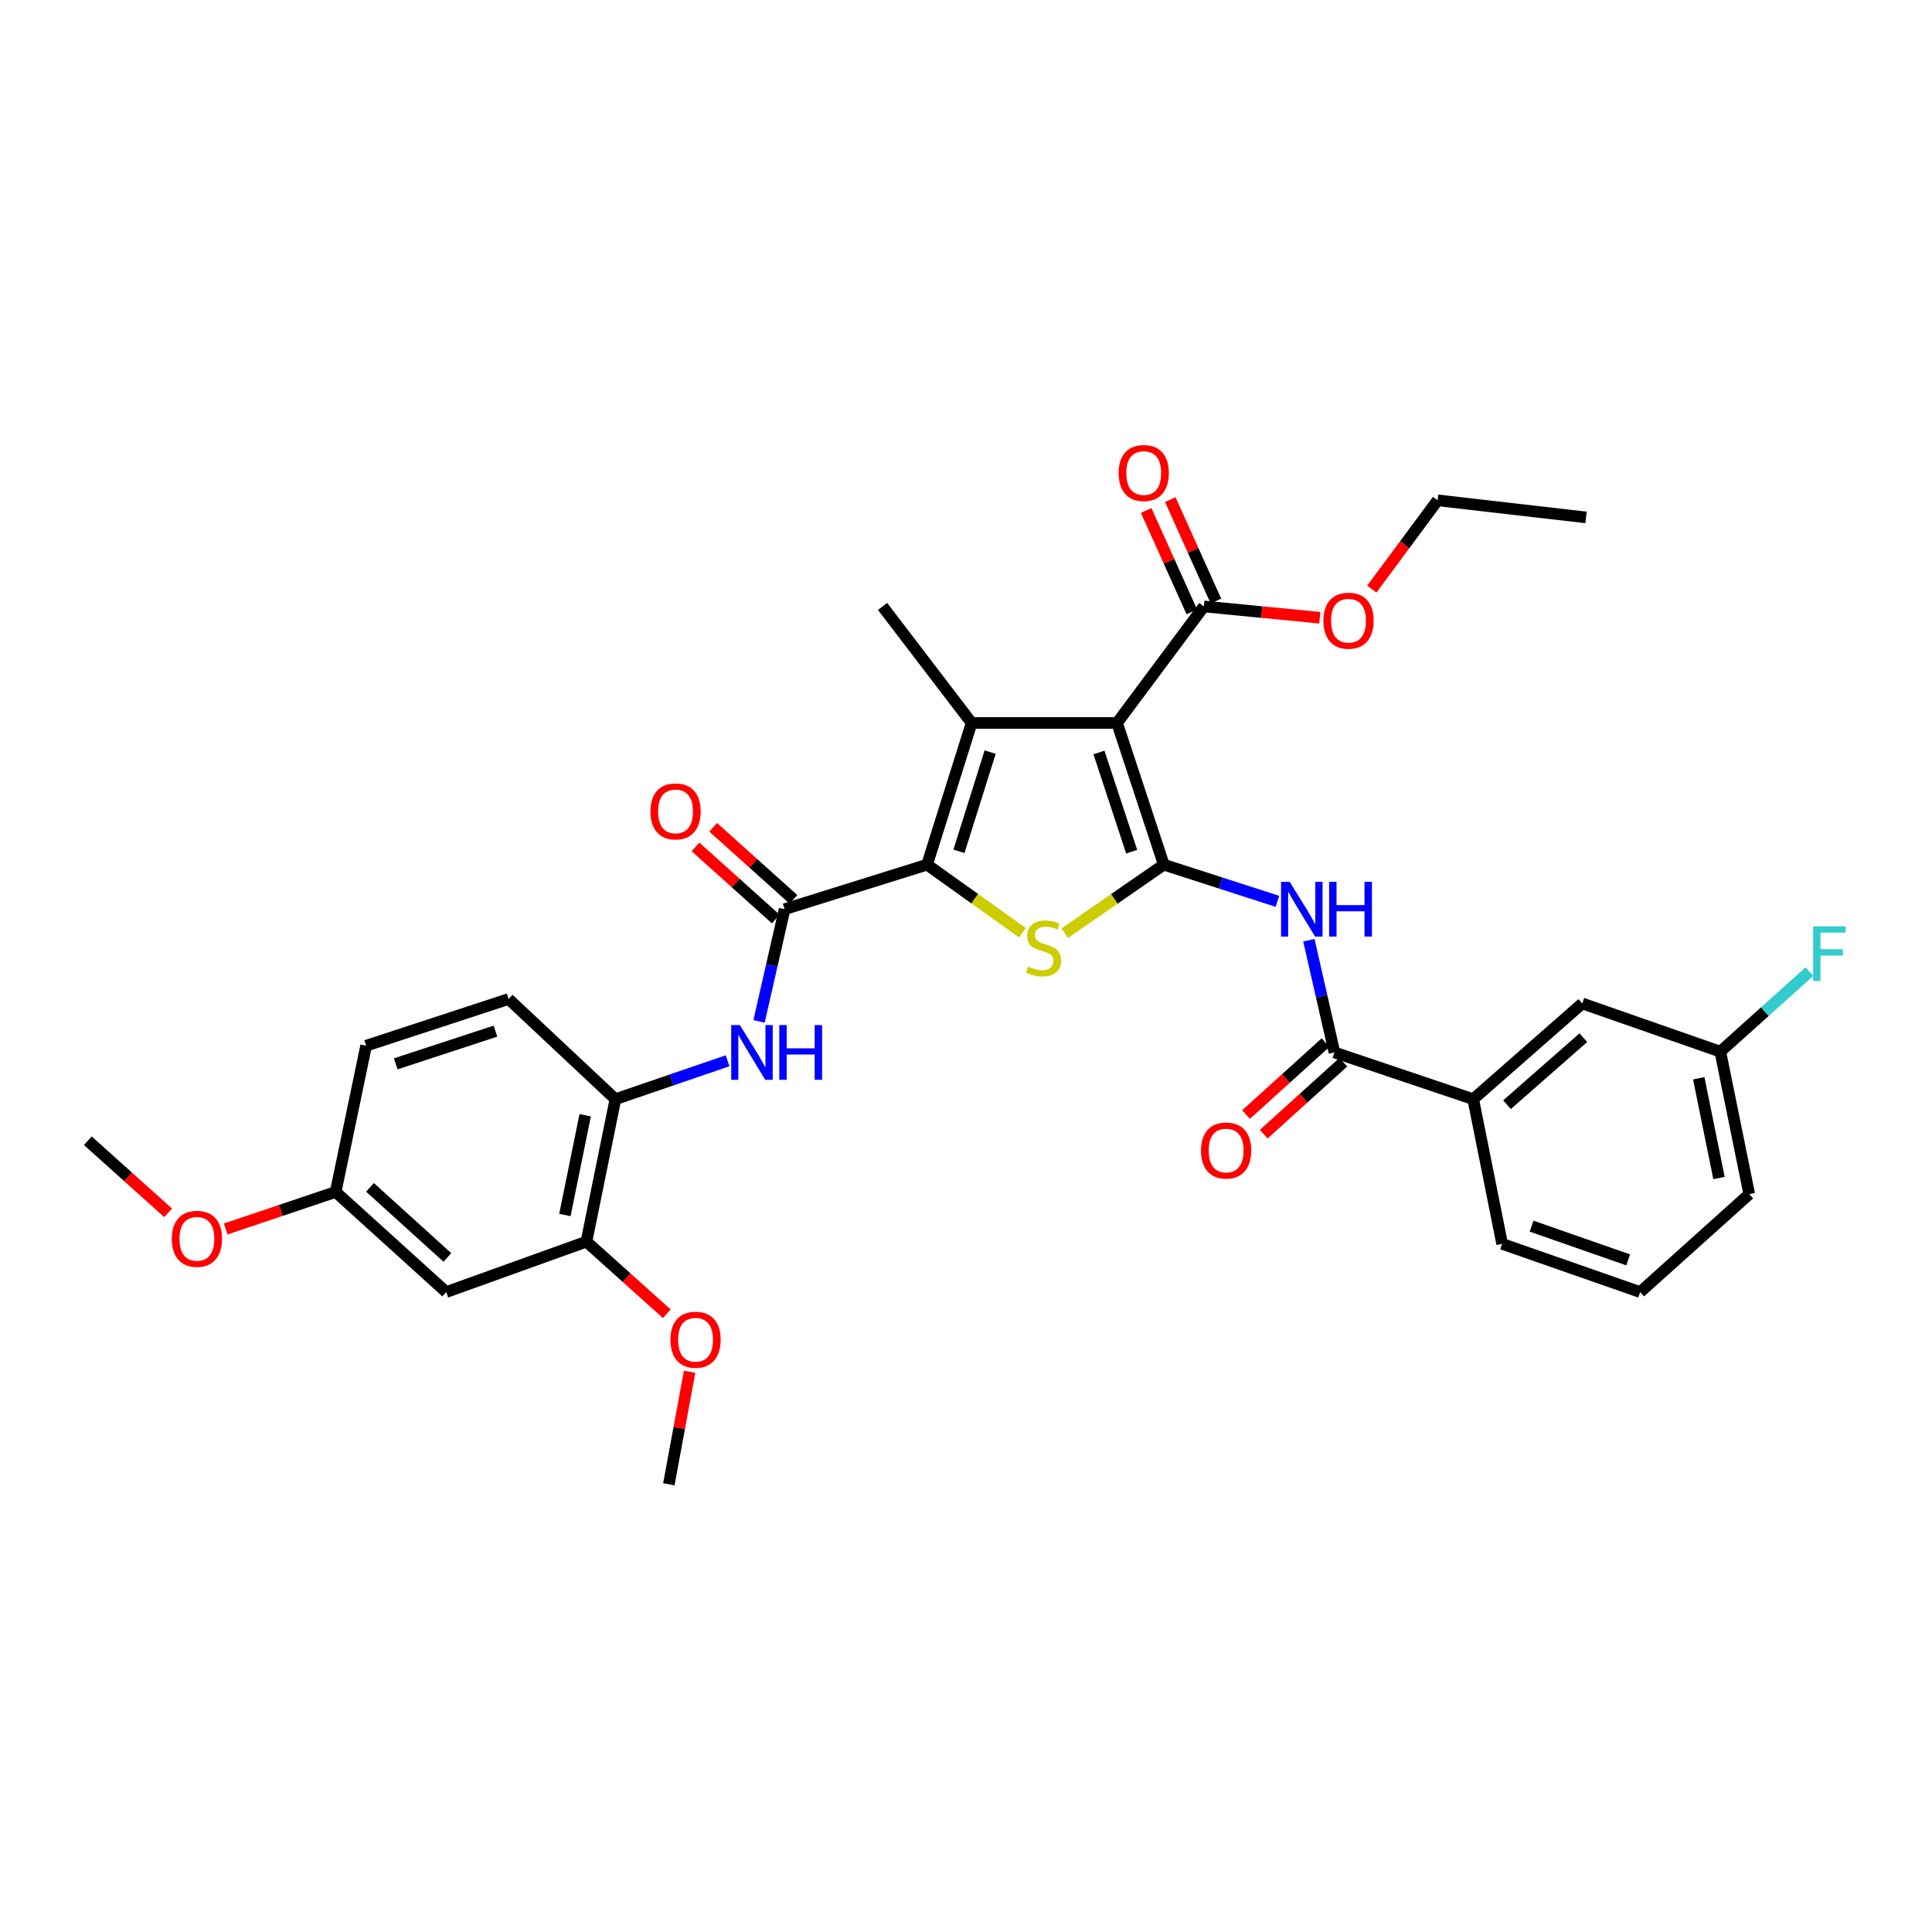 <?xml version='1.0' encoding='iso-8859-1'?>
<svg version='1.1' baseProfile='full'
              xmlns='http://www.w3.org/2000/svg'
                      xmlns:rdkit='http://www.rdkit.org/xml'
                      xmlns:xlink='http://www.w3.org/1999/xlink'
                  xml:space='preserve'
width='1000px' height='1000px' viewBox='0 0 1000 1000'>
<!-- END OF HEADER -->
<rect style='opacity:1.0;fill:#FFFFFF;stroke:none' width='1000' height='1000' x='0' y='0'> </rect>
<path class='bond-0' d='M 602.371,447.549 L 578.178,374.194' style='fill:none;fill-rule:evenodd;stroke:#000000;stroke-width:6px;stroke-linecap:butt;stroke-linejoin:miter;stroke-opacity:1' />
<path class='bond-0' d='M 585.749,440.831 L 568.814,389.483' style='fill:none;fill-rule:evenodd;stroke:#000000;stroke-width:6px;stroke-linecap:butt;stroke-linejoin:miter;stroke-opacity:1' />
<path class='bond-3' d='M 602.371,447.549 L 576.743,465.27' style='fill:none;fill-rule:evenodd;stroke:#000000;stroke-width:6px;stroke-linecap:butt;stroke-linejoin:miter;stroke-opacity:1' />
<path class='bond-3' d='M 576.743,465.27 L 551.115,482.991' style='fill:none;fill-rule:evenodd;stroke:#CCCC00;stroke-width:6px;stroke-linecap:butt;stroke-linejoin:miter;stroke-opacity:1' />
<path class='bond-5' d='M 602.371,447.549 L 631.783,457.04' style='fill:none;fill-rule:evenodd;stroke:#000000;stroke-width:6px;stroke-linecap:butt;stroke-linejoin:miter;stroke-opacity:1' />
<path class='bond-5' d='M 631.783,457.04 L 661.194,466.531' style='fill:none;fill-rule:evenodd;stroke:#0000FF;stroke-width:6px;stroke-linecap:butt;stroke-linejoin:miter;stroke-opacity:1' />
<path class='bond-2' d='M 578.178,374.194 L 502.907,374.194' style='fill:none;fill-rule:evenodd;stroke:#000000;stroke-width:6px;stroke-linecap:butt;stroke-linejoin:miter;stroke-opacity:1' />
<path class='bond-8' d='M 578.178,374.194 L 623.121,313.897' style='fill:none;fill-rule:evenodd;stroke:#000000;stroke-width:6px;stroke-linecap:butt;stroke-linejoin:miter;stroke-opacity:1' />
<path class='bond-1' d='M 479.847,447.549 L 504.529,465.163' style='fill:none;fill-rule:evenodd;stroke:#000000;stroke-width:6px;stroke-linecap:butt;stroke-linejoin:miter;stroke-opacity:1' />
<path class='bond-1' d='M 504.529,465.163 L 529.212,482.776' style='fill:none;fill-rule:evenodd;stroke:#CCCC00;stroke-width:6px;stroke-linecap:butt;stroke-linejoin:miter;stroke-opacity:1' />
<path class='bond-4' d='M 479.847,447.549 L 406.111,470.603' style='fill:none;fill-rule:evenodd;stroke:#000000;stroke-width:6px;stroke-linecap:butt;stroke-linejoin:miter;stroke-opacity:1' />
<path class='bond-33' d='M 479.847,447.549 L 502.907,374.194' style='fill:none;fill-rule:evenodd;stroke:#000000;stroke-width:6px;stroke-linecap:butt;stroke-linejoin:miter;stroke-opacity:1' />
<path class='bond-33' d='M 496.357,440.649 L 512.5,389.301' style='fill:none;fill-rule:evenodd;stroke:#000000;stroke-width:6px;stroke-linecap:butt;stroke-linejoin:miter;stroke-opacity:1' />
<path class='bond-19' d='M 502.907,374.194 L 456.809,313.897' style='fill:none;fill-rule:evenodd;stroke:#000000;stroke-width:6px;stroke-linecap:butt;stroke-linejoin:miter;stroke-opacity:1' />
<path class='bond-7' d='M 406.111,470.603 L 399.493,499.637' style='fill:none;fill-rule:evenodd;stroke:#000000;stroke-width:6px;stroke-linecap:butt;stroke-linejoin:miter;stroke-opacity:1' />
<path class='bond-7' d='M 399.493,499.637 L 392.876,528.672' style='fill:none;fill-rule:evenodd;stroke:#0000FF;stroke-width:6px;stroke-linecap:butt;stroke-linejoin:miter;stroke-opacity:1' />
<path class='bond-13' d='M 410.683,465.513 L 389.906,446.851' style='fill:none;fill-rule:evenodd;stroke:#000000;stroke-width:6px;stroke-linecap:butt;stroke-linejoin:miter;stroke-opacity:1' />
<path class='bond-13' d='M 389.906,446.851 L 369.129,428.189' style='fill:none;fill-rule:evenodd;stroke:#FF0000;stroke-width:6px;stroke-linecap:butt;stroke-linejoin:miter;stroke-opacity:1' />
<path class='bond-13' d='M 401.54,475.692 L 380.763,457.03' style='fill:none;fill-rule:evenodd;stroke:#000000;stroke-width:6px;stroke-linecap:butt;stroke-linejoin:miter;stroke-opacity:1' />
<path class='bond-13' d='M 380.763,457.03 L 359.986,438.368' style='fill:none;fill-rule:evenodd;stroke:#FF0000;stroke-width:6px;stroke-linecap:butt;stroke-linejoin:miter;stroke-opacity:1' />
<path class='bond-6' d='M 677.47,486.663 L 684.085,515.698' style='fill:none;fill-rule:evenodd;stroke:#0000FF;stroke-width:6px;stroke-linecap:butt;stroke-linejoin:miter;stroke-opacity:1' />
<path class='bond-6' d='M 684.085,515.698 L 690.7,544.733' style='fill:none;fill-rule:evenodd;stroke:#000000;stroke-width:6px;stroke-linecap:butt;stroke-linejoin:miter;stroke-opacity:1' />
<path class='bond-11' d='M 690.7,544.733 L 762.535,568.934' style='fill:none;fill-rule:evenodd;stroke:#000000;stroke-width:6px;stroke-linecap:butt;stroke-linejoin:miter;stroke-opacity:1' />
<path class='bond-14' d='M 686.111,539.659 L 665.528,558.275' style='fill:none;fill-rule:evenodd;stroke:#000000;stroke-width:6px;stroke-linecap:butt;stroke-linejoin:miter;stroke-opacity:1' />
<path class='bond-14' d='M 665.528,558.275 L 644.945,576.89' style='fill:none;fill-rule:evenodd;stroke:#FF0000;stroke-width:6px;stroke-linecap:butt;stroke-linejoin:miter;stroke-opacity:1' />
<path class='bond-14' d='M 695.288,549.806 L 674.705,568.422' style='fill:none;fill-rule:evenodd;stroke:#000000;stroke-width:6px;stroke-linecap:butt;stroke-linejoin:miter;stroke-opacity:1' />
<path class='bond-14' d='M 674.705,568.422 L 654.122,587.037' style='fill:none;fill-rule:evenodd;stroke:#FF0000;stroke-width:6px;stroke-linecap:butt;stroke-linejoin:miter;stroke-opacity:1' />
<path class='bond-9' d='M 376.607,549.05 L 347.571,558.992' style='fill:none;fill-rule:evenodd;stroke:#0000FF;stroke-width:6px;stroke-linecap:butt;stroke-linejoin:miter;stroke-opacity:1' />
<path class='bond-9' d='M 347.571,558.992 L 318.535,568.934' style='fill:none;fill-rule:evenodd;stroke:#000000;stroke-width:6px;stroke-linecap:butt;stroke-linejoin:miter;stroke-opacity:1' />
<path class='bond-15' d='M 629.359,311.089 L 617.545,284.845' style='fill:none;fill-rule:evenodd;stroke:#000000;stroke-width:6px;stroke-linecap:butt;stroke-linejoin:miter;stroke-opacity:1' />
<path class='bond-15' d='M 617.545,284.845 L 605.731,258.601' style='fill:none;fill-rule:evenodd;stroke:#FF0000;stroke-width:6px;stroke-linecap:butt;stroke-linejoin:miter;stroke-opacity:1' />
<path class='bond-15' d='M 616.883,316.705 L 605.07,290.461' style='fill:none;fill-rule:evenodd;stroke:#000000;stroke-width:6px;stroke-linecap:butt;stroke-linejoin:miter;stroke-opacity:1' />
<path class='bond-15' d='M 605.07,290.461 L 593.256,264.217' style='fill:none;fill-rule:evenodd;stroke:#FF0000;stroke-width:6px;stroke-linecap:butt;stroke-linejoin:miter;stroke-opacity:1' />
<path class='bond-21' d='M 623.121,313.897 L 653.118,316.821' style='fill:none;fill-rule:evenodd;stroke:#000000;stroke-width:6px;stroke-linecap:butt;stroke-linejoin:miter;stroke-opacity:1' />
<path class='bond-21' d='M 653.118,316.821 L 683.116,319.744' style='fill:none;fill-rule:evenodd;stroke:#FF0000;stroke-width:6px;stroke-linecap:butt;stroke-linejoin:miter;stroke-opacity:1' />
<path class='bond-10' d='M 318.535,568.934 L 303.547,642.669' style='fill:none;fill-rule:evenodd;stroke:#000000;stroke-width:6px;stroke-linecap:butt;stroke-linejoin:miter;stroke-opacity:1' />
<path class='bond-10' d='M 302.88,577.269 L 292.388,628.883' style='fill:none;fill-rule:evenodd;stroke:#000000;stroke-width:6px;stroke-linecap:butt;stroke-linejoin:miter;stroke-opacity:1' />
<path class='bond-17' d='M 318.535,568.934 L 263.255,517.089' style='fill:none;fill-rule:evenodd;stroke:#000000;stroke-width:6px;stroke-linecap:butt;stroke-linejoin:miter;stroke-opacity:1' />
<path class='bond-12' d='M 303.547,642.669 L 230.967,668.778' style='fill:none;fill-rule:evenodd;stroke:#000000;stroke-width:6px;stroke-linecap:butt;stroke-linejoin:miter;stroke-opacity:1' />
<path class='bond-23' d='M 303.547,642.669 L 324.331,661.327' style='fill:none;fill-rule:evenodd;stroke:#000000;stroke-width:6px;stroke-linecap:butt;stroke-linejoin:miter;stroke-opacity:1' />
<path class='bond-23' d='M 324.331,661.327 L 345.116,679.986' style='fill:none;fill-rule:evenodd;stroke:#FF0000;stroke-width:6px;stroke-linecap:butt;stroke-linejoin:miter;stroke-opacity:1' />
<path class='bond-16' d='M 762.535,568.934 L 818.986,519.384' style='fill:none;fill-rule:evenodd;stroke:#000000;stroke-width:6px;stroke-linecap:butt;stroke-linejoin:miter;stroke-opacity:1' />
<path class='bond-16' d='M 780.027,571.784 L 819.543,537.099' style='fill:none;fill-rule:evenodd;stroke:#000000;stroke-width:6px;stroke-linecap:butt;stroke-linejoin:miter;stroke-opacity:1' />
<path class='bond-26' d='M 762.535,568.934 L 777.508,643.824' style='fill:none;fill-rule:evenodd;stroke:#000000;stroke-width:6px;stroke-linecap:butt;stroke-linejoin:miter;stroke-opacity:1' />
<path class='bond-35' d='M 230.967,668.778 L 173.74,616.948' style='fill:none;fill-rule:evenodd;stroke:#000000;stroke-width:6px;stroke-linecap:butt;stroke-linejoin:miter;stroke-opacity:1' />
<path class='bond-35' d='M 231.567,650.863 L 191.509,614.582' style='fill:none;fill-rule:evenodd;stroke:#000000;stroke-width:6px;stroke-linecap:butt;stroke-linejoin:miter;stroke-opacity:1' />
<path class='bond-20' d='M 818.986,519.384 L 890.425,544.33' style='fill:none;fill-rule:evenodd;stroke:#000000;stroke-width:6px;stroke-linecap:butt;stroke-linejoin:miter;stroke-opacity:1' />
<path class='bond-22' d='M 263.255,517.089 L 189.504,541.267' style='fill:none;fill-rule:evenodd;stroke:#000000;stroke-width:6px;stroke-linecap:butt;stroke-linejoin:miter;stroke-opacity:1' />
<path class='bond-22' d='M 256.454,533.716 L 204.829,550.641' style='fill:none;fill-rule:evenodd;stroke:#000000;stroke-width:6px;stroke-linecap:butt;stroke-linejoin:miter;stroke-opacity:1' />
<path class='bond-18' d='M 173.74,616.948 L 189.504,541.267' style='fill:none;fill-rule:evenodd;stroke:#000000;stroke-width:6px;stroke-linecap:butt;stroke-linejoin:miter;stroke-opacity:1' />
<path class='bond-25' d='M 173.74,616.948 L 145.278,626.533' style='fill:none;fill-rule:evenodd;stroke:#000000;stroke-width:6px;stroke-linecap:butt;stroke-linejoin:miter;stroke-opacity:1' />
<path class='bond-25' d='M 145.278,626.533 L 116.815,636.118' style='fill:none;fill-rule:evenodd;stroke:#FF0000;stroke-width:6px;stroke-linecap:butt;stroke-linejoin:miter;stroke-opacity:1' />
<path class='bond-24' d='M 890.425,544.33 L 913.5,523.613' style='fill:none;fill-rule:evenodd;stroke:#000000;stroke-width:6px;stroke-linecap:butt;stroke-linejoin:miter;stroke-opacity:1' />
<path class='bond-24' d='M 913.5,523.613 L 936.574,502.896' style='fill:none;fill-rule:evenodd;stroke:#33CCCC;stroke-width:6px;stroke-linecap:butt;stroke-linejoin:miter;stroke-opacity:1' />
<path class='bond-34' d='M 890.425,544.33 L 905.406,618.073' style='fill:none;fill-rule:evenodd;stroke:#000000;stroke-width:6px;stroke-linecap:butt;stroke-linejoin:miter;stroke-opacity:1' />
<path class='bond-34' d='M 879.265,558.115 L 889.752,609.735' style='fill:none;fill-rule:evenodd;stroke:#000000;stroke-width:6px;stroke-linecap:butt;stroke-linejoin:miter;stroke-opacity:1' />
<path class='bond-29' d='M 710.039,304.938 L 727.067,281.952' style='fill:none;fill-rule:evenodd;stroke:#FF0000;stroke-width:6px;stroke-linecap:butt;stroke-linejoin:miter;stroke-opacity:1' />
<path class='bond-29' d='M 727.067,281.952 L 744.095,258.967' style='fill:none;fill-rule:evenodd;stroke:#000000;stroke-width:6px;stroke-linecap:butt;stroke-linejoin:miter;stroke-opacity:1' />
<path class='bond-30' d='M 356.939,710.023 L 351.567,739.143' style='fill:none;fill-rule:evenodd;stroke:#FF0000;stroke-width:6px;stroke-linecap:butt;stroke-linejoin:miter;stroke-opacity:1' />
<path class='bond-30' d='M 351.567,739.143 L 346.194,768.264' style='fill:none;fill-rule:evenodd;stroke:#000000;stroke-width:6px;stroke-linecap:butt;stroke-linejoin:miter;stroke-opacity:1' />
<path class='bond-31' d='M 87.024,627.761 L 66.239,609.102' style='fill:none;fill-rule:evenodd;stroke:#FF0000;stroke-width:6px;stroke-linecap:butt;stroke-linejoin:miter;stroke-opacity:1' />
<path class='bond-31' d='M 66.239,609.102 L 45.455,590.444' style='fill:none;fill-rule:evenodd;stroke:#000000;stroke-width:6px;stroke-linecap:butt;stroke-linejoin:miter;stroke-opacity:1' />
<path class='bond-27' d='M 777.508,643.824 L 848.955,668.778' style='fill:none;fill-rule:evenodd;stroke:#000000;stroke-width:6px;stroke-linecap:butt;stroke-linejoin:miter;stroke-opacity:1' />
<path class='bond-27' d='M 792.736,634.651 L 842.749,652.118' style='fill:none;fill-rule:evenodd;stroke:#000000;stroke-width:6px;stroke-linecap:butt;stroke-linejoin:miter;stroke-opacity:1' />
<path class='bond-28' d='M 848.955,668.778 L 905.406,618.073' style='fill:none;fill-rule:evenodd;stroke:#000000;stroke-width:6px;stroke-linecap:butt;stroke-linejoin:miter;stroke-opacity:1' />
<path class='bond-32' d='M 744.095,258.967 L 820.916,267.814' style='fill:none;fill-rule:evenodd;stroke:#000000;stroke-width:6px;stroke-linecap:butt;stroke-linejoin:miter;stroke-opacity:1' />
<path  class='atom-4' d='M 532.143 500.297
Q 532.463 500.417, 533.783 500.977
Q 535.103 501.537, 536.543 501.897
Q 538.023 502.217, 539.463 502.217
Q 542.143 502.217, 543.703 500.937
Q 545.263 499.617, 545.263 497.337
Q 545.263 495.777, 544.463 494.817
Q 543.703 493.857, 542.503 493.337
Q 541.303 492.817, 539.303 492.217
Q 536.783 491.457, 535.263 490.737
Q 533.783 490.017, 532.703 488.497
Q 531.663 486.977, 531.663 484.417
Q 531.663 480.857, 534.063 478.657
Q 536.503 476.457, 541.303 476.457
Q 544.583 476.457, 548.303 478.017
L 547.383 481.097
Q 543.983 479.697, 541.423 479.697
Q 538.663 479.697, 537.143 480.857
Q 535.623 481.977, 535.663 483.937
Q 535.663 485.457, 536.423 486.377
Q 537.223 487.297, 538.343 487.817
Q 539.503 488.337, 541.423 488.937
Q 543.983 489.737, 545.503 490.537
Q 547.023 491.337, 548.103 492.977
Q 549.223 494.577, 549.223 497.337
Q 549.223 501.257, 546.583 503.377
Q 543.983 505.457, 539.623 505.457
Q 537.103 505.457, 535.183 504.897
Q 533.303 504.377, 531.063 503.457
L 532.143 500.297
' fill='#CCCC00'/>
<path  class='atom-6' d='M 667.551 456.443
L 676.831 471.443
Q 677.751 472.923, 679.231 475.603
Q 680.711 478.283, 680.791 478.443
L 680.791 456.443
L 684.551 456.443
L 684.551 484.763
L 680.671 484.763
L 670.711 468.363
Q 669.551 466.443, 668.311 464.243
Q 667.111 462.043, 666.751 461.363
L 666.751 484.763
L 663.071 484.763
L 663.071 456.443
L 667.551 456.443
' fill='#0000FF'/>
<path  class='atom-6' d='M 687.951 456.443
L 691.791 456.443
L 691.791 468.483
L 706.271 468.483
L 706.271 456.443
L 710.111 456.443
L 710.111 484.763
L 706.271 484.763
L 706.271 471.683
L 691.791 471.683
L 691.791 484.763
L 687.951 484.763
L 687.951 456.443
' fill='#0000FF'/>
<path  class='atom-8' d='M 382.955 530.573
L 392.235 545.573
Q 393.155 547.053, 394.635 549.733
Q 396.115 552.413, 396.195 552.573
L 396.195 530.573
L 399.955 530.573
L 399.955 558.893
L 396.075 558.893
L 386.115 542.493
Q 384.955 540.573, 383.715 538.373
Q 382.515 536.173, 382.155 535.493
L 382.155 558.893
L 378.475 558.893
L 378.475 530.573
L 382.955 530.573
' fill='#0000FF'/>
<path  class='atom-8' d='M 403.355 530.573
L 407.195 530.573
L 407.195 542.613
L 421.675 542.613
L 421.675 530.573
L 425.515 530.573
L 425.515 558.893
L 421.675 558.893
L 421.675 545.813
L 407.195 545.813
L 407.195 558.893
L 403.355 558.893
L 403.355 530.573
' fill='#0000FF'/>
<path  class='atom-14' d='M 336.66 419.978
Q 336.66 413.178, 340.02 409.378
Q 343.38 405.578, 349.66 405.578
Q 355.94 405.578, 359.3 409.378
Q 362.66 413.178, 362.66 419.978
Q 362.66 426.858, 359.26 430.778
Q 355.86 434.658, 349.66 434.658
Q 343.42 434.658, 340.02 430.778
Q 336.66 426.898, 336.66 419.978
M 349.66 431.458
Q 353.98 431.458, 356.3 428.578
Q 358.66 425.658, 358.66 419.978
Q 358.66 414.418, 356.3 411.618
Q 353.98 408.778, 349.66 408.778
Q 345.34 408.778, 342.98 411.578
Q 340.66 414.378, 340.66 419.978
Q 340.66 425.698, 342.98 428.578
Q 345.34 431.458, 349.66 431.458
' fill='#FF0000'/>
<path  class='atom-15' d='M 621.644 595.51
Q 621.644 588.71, 625.004 584.91
Q 628.364 581.11, 634.644 581.11
Q 640.924 581.11, 644.284 584.91
Q 647.644 588.71, 647.644 595.51
Q 647.644 602.39, 644.244 606.31
Q 640.844 610.19, 634.644 610.19
Q 628.404 610.19, 625.004 606.31
Q 621.644 602.43, 621.644 595.51
M 634.644 606.99
Q 638.964 606.99, 641.284 604.11
Q 643.644 601.19, 643.644 595.51
Q 643.644 589.95, 641.284 587.15
Q 638.964 584.31, 634.644 584.31
Q 630.324 584.31, 627.964 587.11
Q 625.644 589.91, 625.644 595.51
Q 625.644 601.23, 627.964 604.11
Q 630.324 606.99, 634.644 606.99
' fill='#FF0000'/>
<path  class='atom-16' d='M 578.996 244.833
Q 578.996 238.033, 582.356 234.233
Q 585.716 230.433, 591.996 230.433
Q 598.276 230.433, 601.636 234.233
Q 604.996 238.033, 604.996 244.833
Q 604.996 251.713, 601.596 255.633
Q 598.196 259.513, 591.996 259.513
Q 585.756 259.513, 582.356 255.633
Q 578.996 251.753, 578.996 244.833
M 591.996 256.313
Q 596.316 256.313, 598.636 253.433
Q 600.996 250.513, 600.996 244.833
Q 600.996 239.273, 598.636 236.473
Q 596.316 233.633, 591.996 233.633
Q 587.676 233.633, 585.316 236.433
Q 582.996 239.233, 582.996 244.833
Q 582.996 250.553, 585.316 253.433
Q 587.676 256.313, 591.996 256.313
' fill='#FF0000'/>
<path  class='atom-22' d='M 684.996 321.274
Q 684.996 314.474, 688.356 310.674
Q 691.716 306.874, 697.996 306.874
Q 704.276 306.874, 707.636 310.674
Q 710.996 314.474, 710.996 321.274
Q 710.996 328.154, 707.596 332.074
Q 704.196 335.954, 697.996 335.954
Q 691.756 335.954, 688.356 332.074
Q 684.996 328.194, 684.996 321.274
M 697.996 332.754
Q 702.316 332.754, 704.636 329.874
Q 706.996 326.954, 706.996 321.274
Q 706.996 315.714, 704.636 312.914
Q 702.316 310.074, 697.996 310.074
Q 693.676 310.074, 691.316 312.874
Q 688.996 315.674, 688.996 321.274
Q 688.996 326.994, 691.316 329.874
Q 693.676 332.754, 697.996 332.754
' fill='#FF0000'/>
<path  class='atom-24' d='M 347.013 693.439
Q 347.013 686.639, 350.373 682.839
Q 353.733 679.039, 360.013 679.039
Q 366.293 679.039, 369.653 682.839
Q 373.013 686.639, 373.013 693.439
Q 373.013 700.319, 369.613 704.239
Q 366.213 708.119, 360.013 708.119
Q 353.773 708.119, 350.373 704.239
Q 347.013 700.359, 347.013 693.439
M 360.013 704.919
Q 364.333 704.919, 366.653 702.039
Q 369.013 699.119, 369.013 693.439
Q 369.013 687.879, 366.653 685.079
Q 364.333 682.239, 360.013 682.239
Q 355.693 682.239, 353.333 685.039
Q 351.013 687.839, 351.013 693.439
Q 351.013 699.159, 353.333 702.039
Q 355.693 704.919, 360.013 704.919
' fill='#FF0000'/>
<path  class='atom-25' d='M 938.471 479.473
L 955.311 479.473
L 955.311 482.713
L 942.271 482.713
L 942.271 491.313
L 953.871 491.313
L 953.871 494.593
L 942.271 494.593
L 942.271 507.793
L 938.471 507.793
L 938.471 479.473
' fill='#33CCCC'/>
<path  class='atom-26' d='M 88.921 641.214
Q 88.921 634.414, 92.281 630.614
Q 95.641 626.814, 101.921 626.814
Q 108.201 626.814, 111.561 630.614
Q 114.921 634.414, 114.921 641.214
Q 114.921 648.094, 111.521 652.014
Q 108.121 655.894, 101.921 655.894
Q 95.681 655.894, 92.281 652.014
Q 88.921 648.134, 88.921 641.214
M 101.921 652.694
Q 106.241 652.694, 108.561 649.814
Q 110.921 646.894, 110.921 641.214
Q 110.921 635.654, 108.561 632.854
Q 106.241 630.014, 101.921 630.014
Q 97.601 630.014, 95.241 632.814
Q 92.921 635.614, 92.921 641.214
Q 92.921 646.934, 95.241 649.814
Q 97.601 652.694, 101.921 652.694
' fill='#FF0000'/>
</svg>
